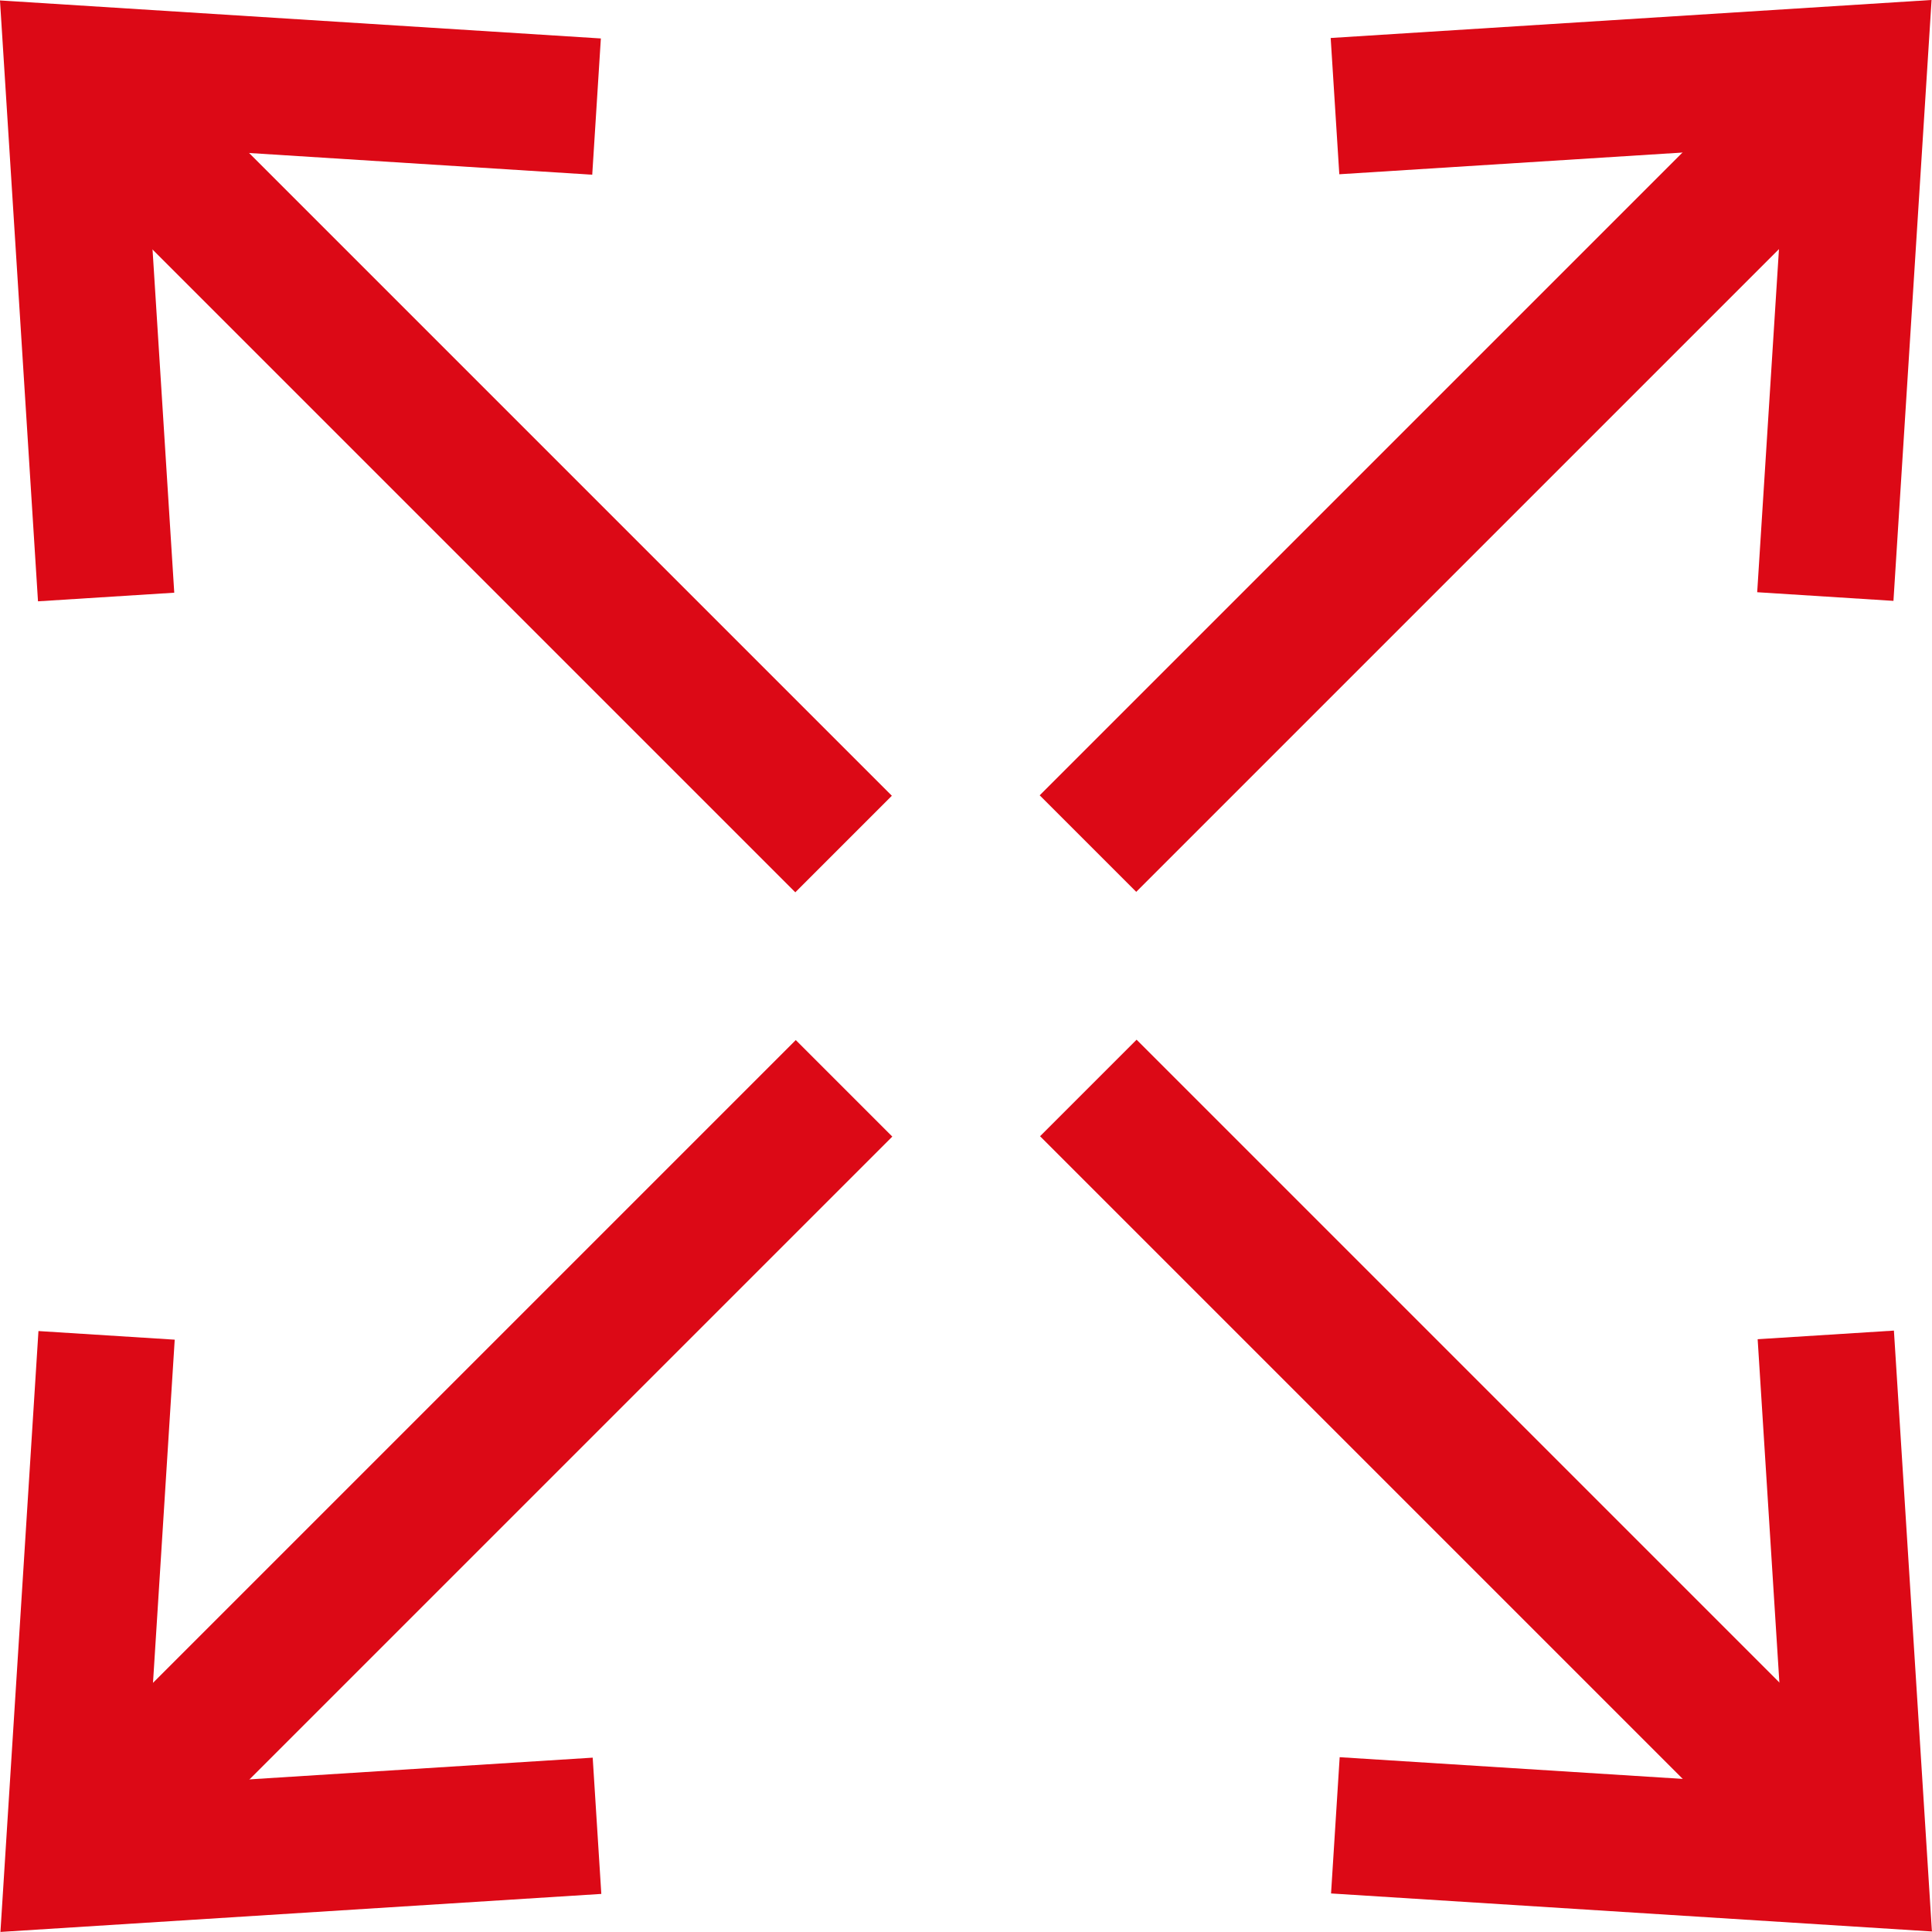 <svg xmlns="http://www.w3.org/2000/svg" width="21.226" height="21.226" viewBox="0 0 21.226 21.226">
    <defs>
        <style>
            .cls-1{fill:none;stroke:#dc0916;stroke-miterlimit:10;stroke-width:1.5px}
        </style>
    </defs>
    <g id="Grupo_2737" transform="translate(.802 .802)">
        <path id="Línea_42" d="M0 0L8.466 8.466" class="cls-1" transform="translate(11.155 11.151)"/>
        <path id="Trazado_4461" d="M1089.333 607.452l5.752.364-.364-5.752" class="cls-1" transform="translate(-1075.464 -588.2)"/>
        <path id="Línea_43" d="M8.466 8.466L0 0" class="cls-1" transform="translate(0 .005)"/>
        <path id="Trazado_4462" d="M870.454 377.951l-5.752-.364.364 5.752" class="cls-1" transform="translate(-864.702 -377.582)"/>
        <path id="Línea_44" d="M8.466 0L0 8.466" class="cls-1" transform="translate(.005 11.155)"/>
        <path id="Trazado_4463" d="M865.143 602.141l-.364 5.752 5.752-.364" class="cls-1" transform="translate(-864.774 -588.272)"/>
        <path id="Línea_45" d="M0 8.466L8.466 0" class="cls-1" transform="translate(11.151)"/>
        <path id="Trazado_4464" d="M1094.644 383.262l.365-5.752-5.752.364" class="cls-1" transform="translate(-1075.392 -377.51)"/>
    </g>
</svg>
